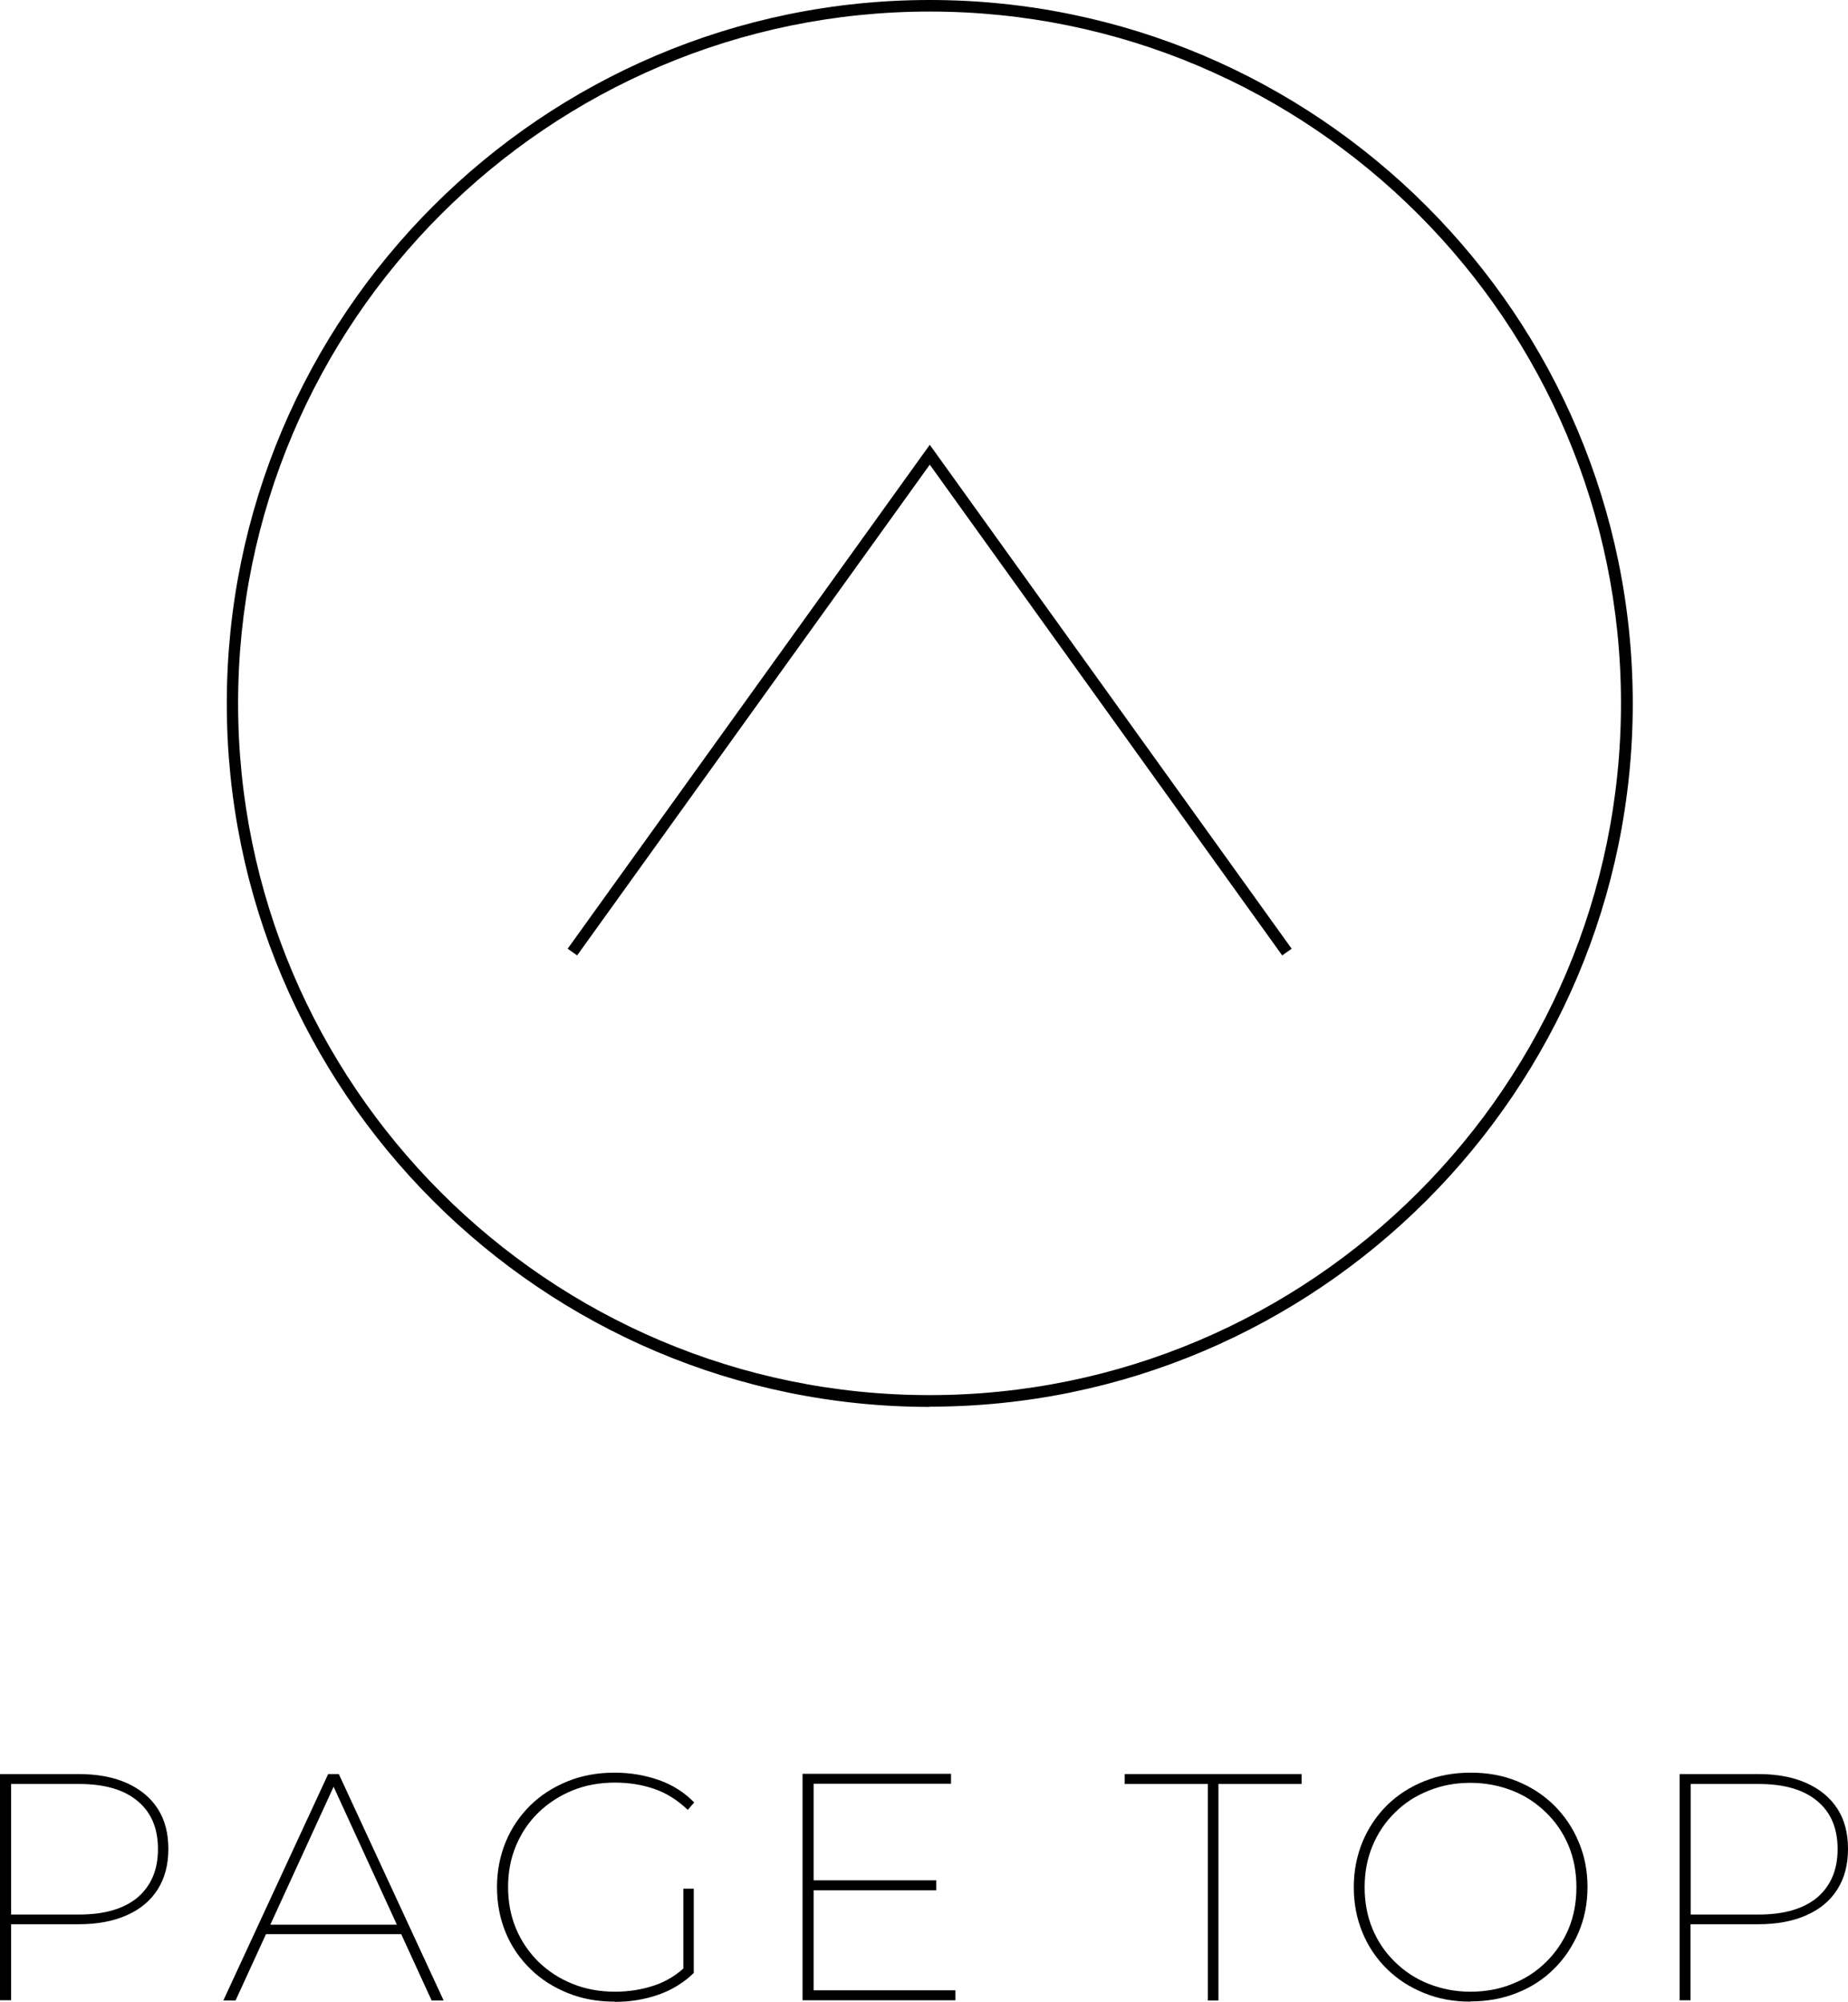 <?xml version="1.0" encoding="UTF-8"?><svg id="_イヤー_2" xmlns="http://www.w3.org/2000/svg" viewBox="0 0 80.02 86.63"><g id="footer"><g><polygon points="55.52 41.35 40.26 20.11 24.99 41.35 24.58 41.06 40.26 19.25 55.93 41.06 55.52 41.35"/><path d="M40.26,60.89c-16.79,0-30.44-13.66-30.44-30.44S23.47,0,40.26,0s30.44,13.66,30.44,30.44-13.66,30.44-30.44,30.44ZM40.26,.5C23.75,.5,10.31,13.93,10.31,30.44s13.43,29.94,29.94,29.94,29.94-13.43,29.94-29.94S56.77,.5,40.26,.5Z"/></g><g><path d="M0,86.58v-9.8H3.4c.81,0,1.51,.13,2.09,.39,.58,.26,1.03,.63,1.34,1.11,.31,.48,.46,1.06,.46,1.74s-.15,1.26-.46,1.75c-.31,.49-.75,.86-1.34,1.12-.58,.26-1.28,.39-2.09,.39H.27l.21-.22v3.51h-.48Zm.48-3.51l-.21-.21H3.43c1.1,0,1.94-.25,2.53-.74,.58-.5,.88-1.19,.88-2.09s-.29-1.59-.88-2.08c-.58-.49-1.43-.74-2.53-.74H.27l.21-.22v6.08Z"/><path d="M9.67,86.58l4.54-9.8h.46l4.54,9.8h-.52l-4.35-9.48h.21l-4.35,9.48h-.52Zm1.57-2.87l.18-.41h5.99l.18,.41h-6.36Z"/><path d="M26.61,86.63c-.73,0-1.4-.12-2.02-.37-.62-.25-1.16-.59-1.62-1.04-.46-.45-.82-.97-1.07-1.57-.25-.6-.38-1.26-.38-1.97s.13-1.36,.38-1.97c.25-.6,.61-1.13,1.07-1.58,.46-.45,1-.79,1.62-1.04,.62-.25,1.29-.37,2.02-.37,.68,0,1.32,.11,1.92,.32,.6,.21,1.11,.54,1.53,.97l-.28,.32c-.45-.43-.93-.73-1.46-.91-.52-.18-1.09-.27-1.69-.27-.66,0-1.28,.11-1.84,.34s-1.06,.55-1.48,.96c-.42,.41-.74,.89-.97,1.44-.23,.55-.34,1.14-.34,1.78s.11,1.24,.34,1.79,.55,1.02,.97,1.44c.42,.41,.91,.73,1.48,.96s1.18,.34,1.84,.34c.6,0,1.16-.09,1.7-.27,.54-.18,1.02-.48,1.44-.9l.28,.35c-.43,.42-.94,.74-1.54,.95-.6,.21-1.23,.31-1.89,.31Zm2.98-1.29v-3.6h.45v3.63l-.45-.03Z"/><path d="M35.22,86.14h6.15v.43h-6.62v-9.8h6.43v.43h-5.95v8.93Zm-.08-4.76h5.4v.43h-5.4v-.43Z"/><path d="M52.3,86.58v-9.37h-3.6v-.43h7.66v.43h-3.6v9.37h-.46Z"/><path d="M63.67,86.63c-.72,0-1.39-.12-2-.37-.62-.25-1.15-.59-1.61-1.04-.46-.45-.81-.97-1.06-1.57-.25-.6-.38-1.26-.38-1.97s.13-1.36,.38-1.97c.25-.6,.61-1.13,1.06-1.58,.46-.45,.99-.79,1.61-1.04,.62-.25,1.29-.37,2.02-.37s1.39,.12,2,.37c.62,.25,1.15,.6,1.6,1.04,.45,.45,.81,.97,1.06,1.57,.26,.6,.39,1.26,.39,1.97s-.13,1.37-.39,1.97c-.26,.6-.61,1.13-1.06,1.57-.45,.45-.99,.8-1.6,1.04-.62,.25-1.29,.37-2.02,.37Zm0-.43c.65,0,1.26-.11,1.82-.34,.56-.22,1.05-.54,1.46-.95,.42-.41,.74-.89,.97-1.43,.23-.55,.34-1.15,.34-1.8s-.11-1.25-.34-1.8c-.23-.55-.55-1.02-.97-1.43-.42-.41-.9-.73-1.46-.95-.56-.22-1.17-.34-1.82-.34s-1.25,.11-1.81,.34c-.56,.22-1.05,.54-1.46,.95-.42,.41-.74,.89-.97,1.44-.23,.55-.34,1.15-.34,1.79s.11,1.25,.34,1.8c.23,.55,.55,1.02,.97,1.43,.42,.41,.9,.73,1.46,.95,.56,.22,1.16,.34,1.81,.34Z"/><path d="M72.73,86.58v-9.8h3.4c.81,0,1.51,.13,2.09,.39,.58,.26,1.03,.63,1.34,1.11,.31,.48,.46,1.06,.46,1.74s-.15,1.26-.46,1.75c-.31,.49-.75,.86-1.34,1.12-.58,.26-1.28,.39-2.09,.39h-3.14l.21-.22v3.51h-.48Zm.48-3.51l-.21-.21h3.16c1.1,0,1.94-.25,2.53-.74,.58-.5,.88-1.19,.88-2.09s-.29-1.59-.88-2.08c-.58-.49-1.43-.74-2.53-.74h-3.16l.21-.22v6.08Z"/></g></g></svg>
